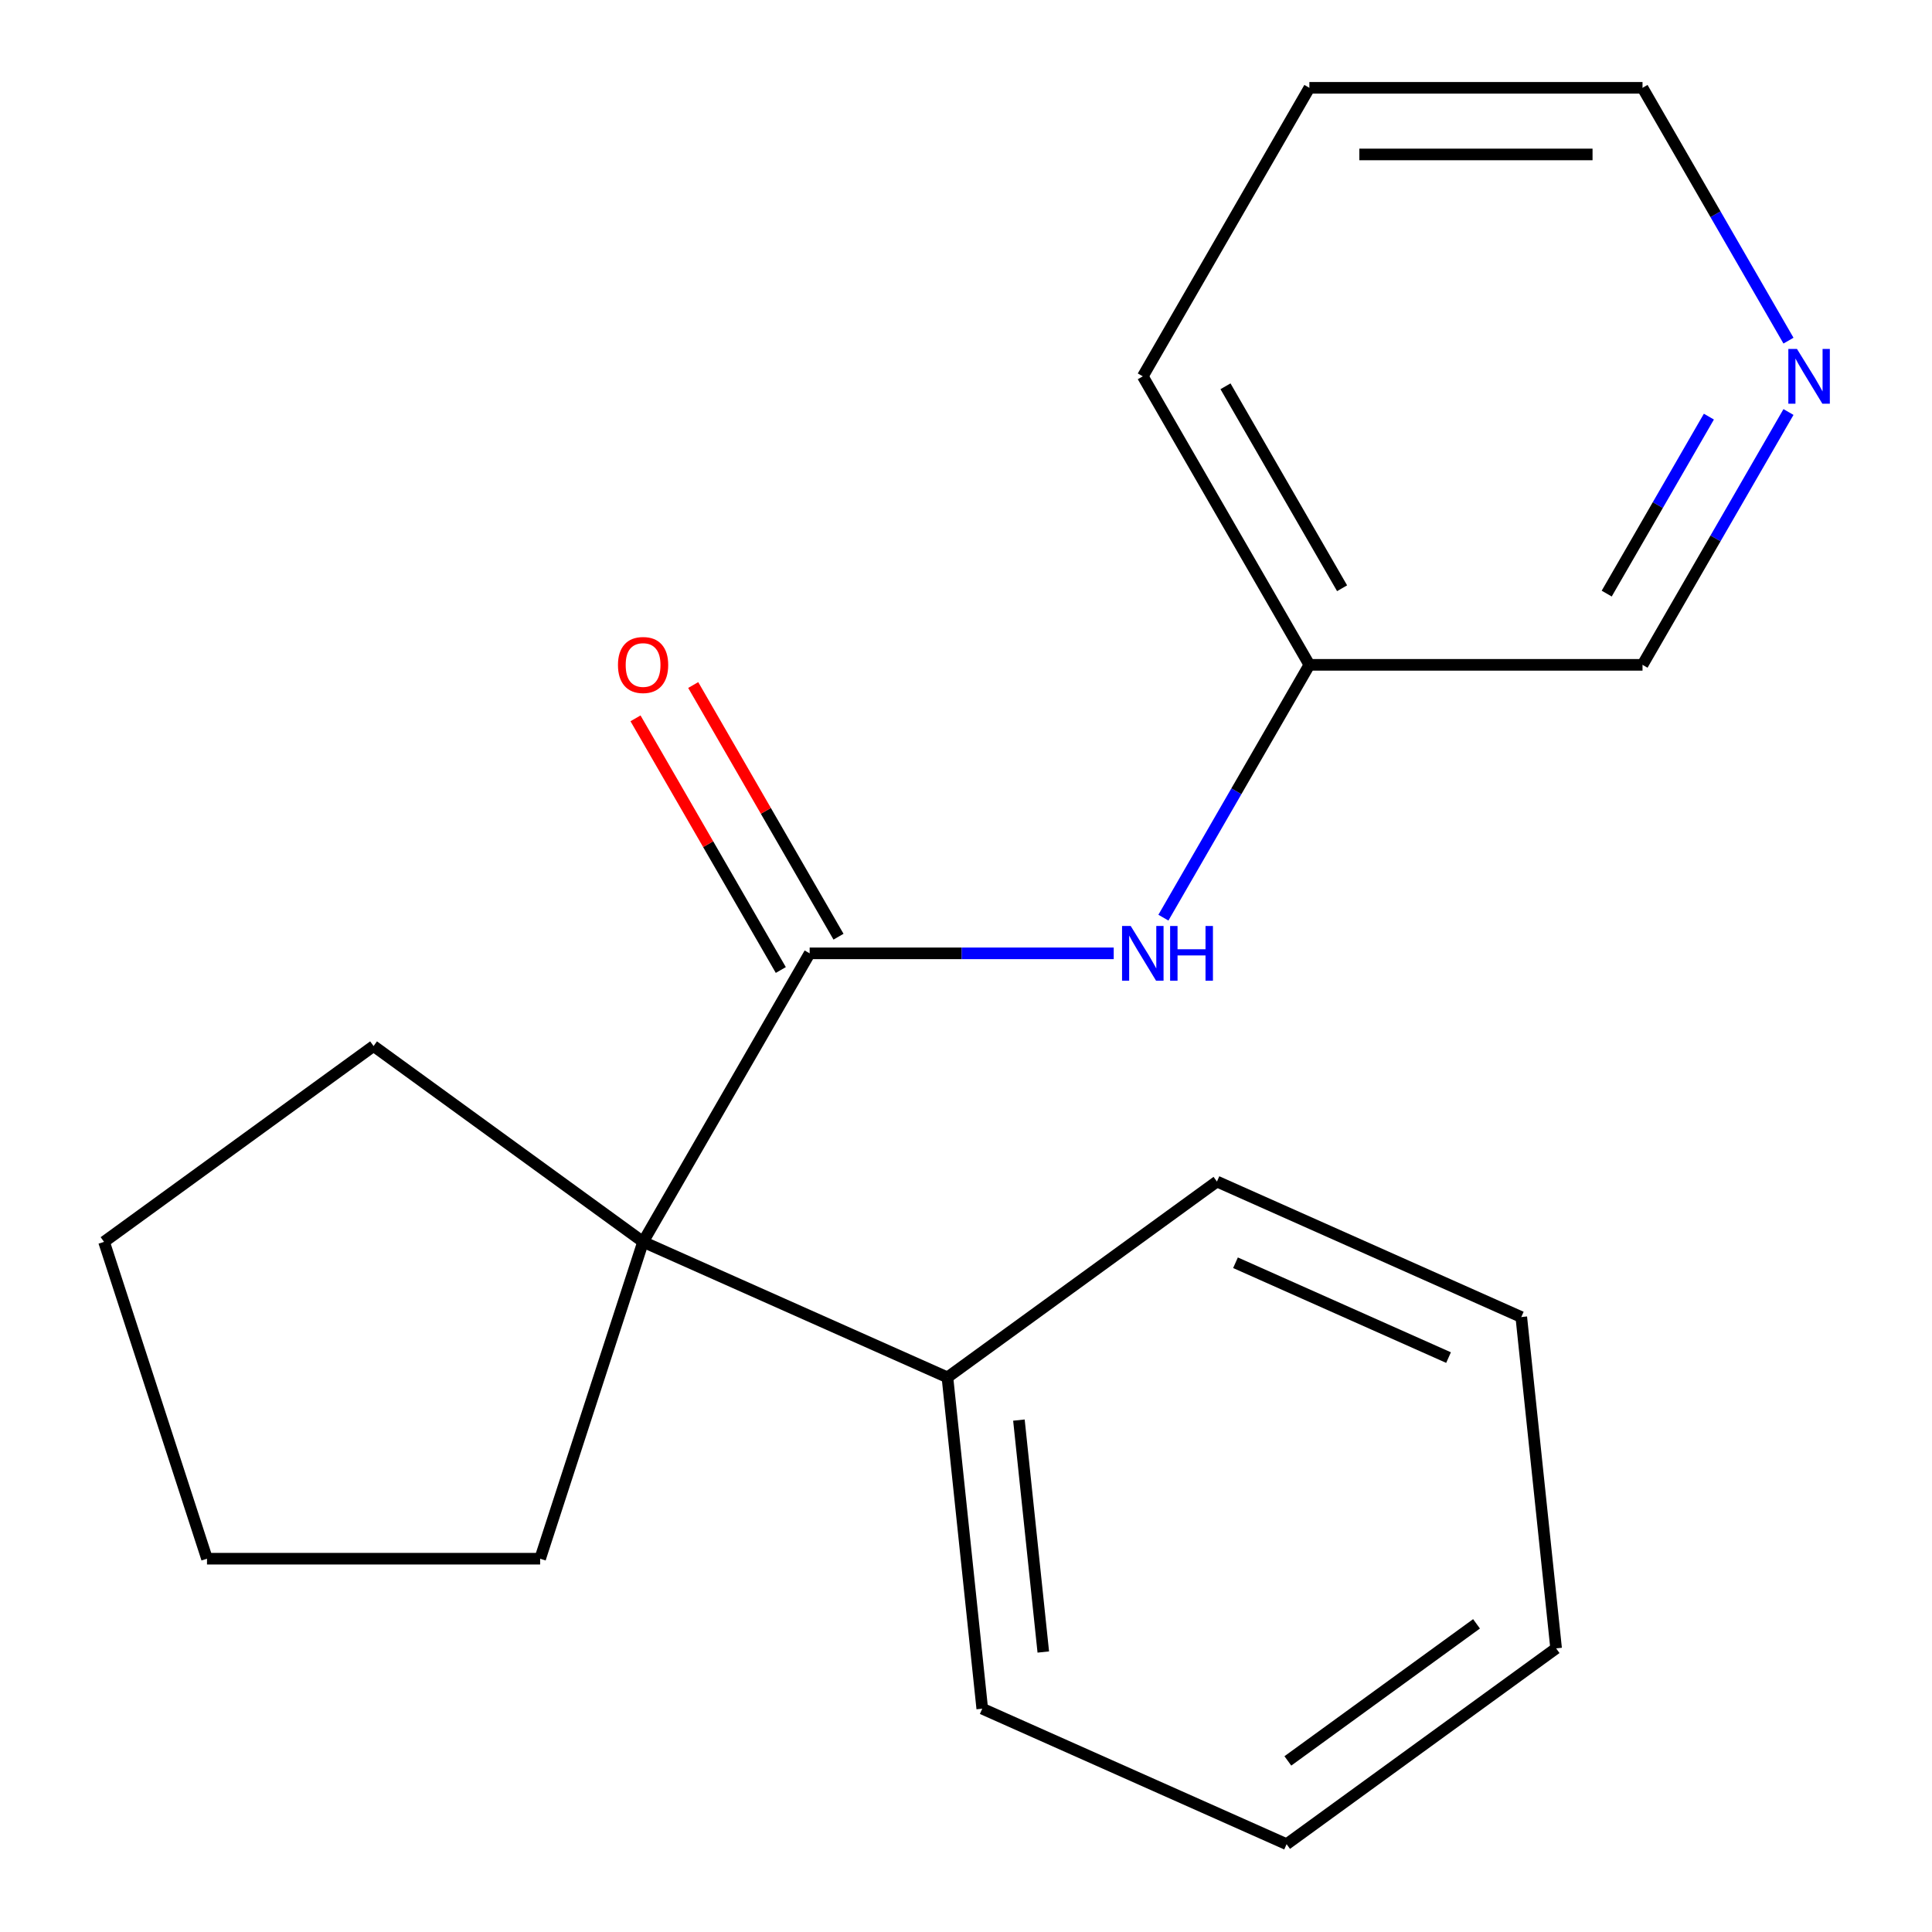 <?xml version='1.0' encoding='iso-8859-1'?>
<svg version='1.1' baseProfile='full'
              xmlns='http://www.w3.org/2000/svg'
                      xmlns:rdkit='http://www.rdkit.org/xml'
                      xmlns:xlink='http://www.w3.org/1999/xlink'
                  xml:space='preserve'
width='1000px' height='1000px' viewBox='0 0 1000 1000'>
<!-- END OF HEADER -->
<rect style='opacity:1.0;fill:#FFFFFF;stroke:none' width='1000' height='1000' x='0' y='0'> </rect>
<path class='bond-0' d='M 419.078,493.452 L 332.86,642.785' style='fill:none;fill-rule:evenodd;stroke:#000000;stroke-width:6px;stroke-linecap:butt;stroke-linejoin:miter;stroke-opacity:1' />
<path class='bond-1' d='M 419.078,493.452 L 497.769,493.452' style='fill:none;fill-rule:evenodd;stroke:#000000;stroke-width:6px;stroke-linecap:butt;stroke-linejoin:miter;stroke-opacity:1' />
<path class='bond-1' d='M 497.769,493.452 L 576.461,493.452' style='fill:none;fill-rule:evenodd;stroke:#0000FF;stroke-width:6px;stroke-linecap:butt;stroke-linejoin:miter;stroke-opacity:1' />
<path class='bond-2' d='M 434.011,484.831 L 396.407,419.7' style='fill:none;fill-rule:evenodd;stroke:#000000;stroke-width:6px;stroke-linecap:butt;stroke-linejoin:miter;stroke-opacity:1' />
<path class='bond-2' d='M 396.407,419.7 L 358.804,354.569' style='fill:none;fill-rule:evenodd;stroke:#FF0000;stroke-width:6px;stroke-linecap:butt;stroke-linejoin:miter;stroke-opacity:1' />
<path class='bond-2' d='M 404.144,502.074 L 366.541,436.943' style='fill:none;fill-rule:evenodd;stroke:#000000;stroke-width:6px;stroke-linecap:butt;stroke-linejoin:miter;stroke-opacity:1' />
<path class='bond-2' d='M 366.541,436.943 L 328.938,371.812' style='fill:none;fill-rule:evenodd;stroke:#FF0000;stroke-width:6px;stroke-linecap:butt;stroke-linejoin:miter;stroke-opacity:1' />
<path class='bond-3' d='M 332.86,642.785 L 490.387,712.92' style='fill:none;fill-rule:evenodd;stroke:#000000;stroke-width:6px;stroke-linecap:butt;stroke-linejoin:miter;stroke-opacity:1' />
<path class='bond-6' d='M 332.86,642.785 L 279.575,806.78' style='fill:none;fill-rule:evenodd;stroke:#000000;stroke-width:6px;stroke-linecap:butt;stroke-linejoin:miter;stroke-opacity:1' />
<path class='bond-7' d='M 332.86,642.785 L 193.358,541.43' style='fill:none;fill-rule:evenodd;stroke:#000000;stroke-width:6px;stroke-linecap:butt;stroke-linejoin:miter;stroke-opacity:1' />
<path class='bond-5' d='M 602.176,474.981 L 639.953,409.551' style='fill:none;fill-rule:evenodd;stroke:#0000FF;stroke-width:6px;stroke-linecap:butt;stroke-linejoin:miter;stroke-opacity:1' />
<path class='bond-5' d='M 639.953,409.551 L 677.729,344.12' style='fill:none;fill-rule:evenodd;stroke:#000000;stroke-width:6px;stroke-linecap:butt;stroke-linejoin:miter;stroke-opacity:1' />
<path class='bond-10' d='M 490.387,712.92 L 508.411,884.41' style='fill:none;fill-rule:evenodd;stroke:#000000;stroke-width:6px;stroke-linecap:butt;stroke-linejoin:miter;stroke-opacity:1' />
<path class='bond-10' d='M 527.389,735.039 L 540.006,855.082' style='fill:none;fill-rule:evenodd;stroke:#000000;stroke-width:6px;stroke-linecap:butt;stroke-linejoin:miter;stroke-opacity:1' />
<path class='bond-11' d='M 490.387,712.92 L 629.889,611.566' style='fill:none;fill-rule:evenodd;stroke:#000000;stroke-width:6px;stroke-linecap:butt;stroke-linejoin:miter;stroke-opacity:1' />
<path class='bond-4' d='M 925.717,213.258 L 887.94,278.689' style='fill:none;fill-rule:evenodd;stroke:#0000FF;stroke-width:6px;stroke-linecap:butt;stroke-linejoin:miter;stroke-opacity:1' />
<path class='bond-4' d='M 887.94,278.689 L 850.164,344.12' style='fill:none;fill-rule:evenodd;stroke:#000000;stroke-width:6px;stroke-linecap:butt;stroke-linejoin:miter;stroke-opacity:1' />
<path class='bond-4' d='M 884.517,215.644 L 858.074,261.445' style='fill:none;fill-rule:evenodd;stroke:#0000FF;stroke-width:6px;stroke-linecap:butt;stroke-linejoin:miter;stroke-opacity:1' />
<path class='bond-4' d='M 858.074,261.445 L 831.63,307.247' style='fill:none;fill-rule:evenodd;stroke:#000000;stroke-width:6px;stroke-linecap:butt;stroke-linejoin:miter;stroke-opacity:1' />
<path class='bond-20' d='M 925.717,176.316 L 887.94,110.885' style='fill:none;fill-rule:evenodd;stroke:#0000FF;stroke-width:6px;stroke-linecap:butt;stroke-linejoin:miter;stroke-opacity:1' />
<path class='bond-20' d='M 887.94,110.885 L 850.164,45.455' style='fill:none;fill-rule:evenodd;stroke:#000000;stroke-width:6px;stroke-linecap:butt;stroke-linejoin:miter;stroke-opacity:1' />
<path class='bond-8' d='M 677.729,344.12 L 850.164,344.12' style='fill:none;fill-rule:evenodd;stroke:#000000;stroke-width:6px;stroke-linecap:butt;stroke-linejoin:miter;stroke-opacity:1' />
<path class='bond-12' d='M 677.729,344.12 L 591.512,194.787' style='fill:none;fill-rule:evenodd;stroke:#000000;stroke-width:6px;stroke-linecap:butt;stroke-linejoin:miter;stroke-opacity:1' />
<path class='bond-12' d='M 694.663,304.476 L 634.311,199.944' style='fill:none;fill-rule:evenodd;stroke:#000000;stroke-width:6px;stroke-linecap:butt;stroke-linejoin:miter;stroke-opacity:1' />
<path class='bond-13' d='M 279.575,806.78 L 107.141,806.78' style='fill:none;fill-rule:evenodd;stroke:#000000;stroke-width:6px;stroke-linecap:butt;stroke-linejoin:miter;stroke-opacity:1' />
<path class='bond-14' d='M 193.358,541.43 L 53.856,642.785' style='fill:none;fill-rule:evenodd;stroke:#000000;stroke-width:6px;stroke-linecap:butt;stroke-linejoin:miter;stroke-opacity:1' />
<path class='bond-9' d='M 850.164,45.455 L 677.729,45.455' style='fill:none;fill-rule:evenodd;stroke:#000000;stroke-width:6px;stroke-linecap:butt;stroke-linejoin:miter;stroke-opacity:1' />
<path class='bond-9' d='M 824.298,79.941 L 703.594,79.941' style='fill:none;fill-rule:evenodd;stroke:#000000;stroke-width:6px;stroke-linecap:butt;stroke-linejoin:miter;stroke-opacity:1' />
<path class='bond-16' d='M 508.411,884.41 L 665.938,954.545' style='fill:none;fill-rule:evenodd;stroke:#000000;stroke-width:6px;stroke-linecap:butt;stroke-linejoin:miter;stroke-opacity:1' />
<path class='bond-17' d='M 629.889,611.566 L 787.416,681.701' style='fill:none;fill-rule:evenodd;stroke:#000000;stroke-width:6px;stroke-linecap:butt;stroke-linejoin:miter;stroke-opacity:1' />
<path class='bond-17' d='M 639.491,653.592 L 749.76,702.686' style='fill:none;fill-rule:evenodd;stroke:#000000;stroke-width:6px;stroke-linecap:butt;stroke-linejoin:miter;stroke-opacity:1' />
<path class='bond-15' d='M 591.512,194.787 L 677.729,45.455' style='fill:none;fill-rule:evenodd;stroke:#000000;stroke-width:6px;stroke-linecap:butt;stroke-linejoin:miter;stroke-opacity:1' />
<path class='bond-19' d='M 107.141,806.78 L 53.856,642.785' style='fill:none;fill-rule:evenodd;stroke:#000000;stroke-width:6px;stroke-linecap:butt;stroke-linejoin:miter;stroke-opacity:1' />
<path class='bond-21' d='M 665.938,954.545 L 805.44,853.191' style='fill:none;fill-rule:evenodd;stroke:#000000;stroke-width:6px;stroke-linecap:butt;stroke-linejoin:miter;stroke-opacity:1' />
<path class='bond-21' d='M 666.592,911.442 L 764.244,840.494' style='fill:none;fill-rule:evenodd;stroke:#000000;stroke-width:6px;stroke-linecap:butt;stroke-linejoin:miter;stroke-opacity:1' />
<path class='bond-18' d='M 787.416,681.701 L 805.44,853.191' style='fill:none;fill-rule:evenodd;stroke:#000000;stroke-width:6px;stroke-linecap:butt;stroke-linejoin:miter;stroke-opacity:1' />
<path  class='atom-2' d='M 585.252 479.292
L 594.532 494.292
Q 595.452 495.772, 596.932 498.452
Q 598.412 501.132, 598.492 501.292
L 598.492 479.292
L 602.252 479.292
L 602.252 507.612
L 598.372 507.612
L 588.412 491.212
Q 587.252 489.292, 586.012 487.092
Q 584.812 484.892, 584.452 484.212
L 584.452 507.612
L 580.772 507.612
L 580.772 479.292
L 585.252 479.292
' fill='#0000FF'/>
<path  class='atom-2' d='M 605.652 479.292
L 609.492 479.292
L 609.492 491.332
L 623.972 491.332
L 623.972 479.292
L 627.812 479.292
L 627.812 507.612
L 623.972 507.612
L 623.972 494.532
L 609.492 494.532
L 609.492 507.612
L 605.652 507.612
L 605.652 479.292
' fill='#0000FF'/>
<path  class='atom-3' d='M 319.86 344.2
Q 319.86 337.4, 323.22 333.6
Q 326.58 329.8, 332.86 329.8
Q 339.14 329.8, 342.5 333.6
Q 345.86 337.4, 345.86 344.2
Q 345.86 351.08, 342.46 355
Q 339.06 358.88, 332.86 358.88
Q 326.62 358.88, 323.22 355
Q 319.86 351.12, 319.86 344.2
M 332.86 355.68
Q 337.18 355.68, 339.5 352.8
Q 341.86 349.88, 341.86 344.2
Q 341.86 338.64, 339.5 335.84
Q 337.18 333, 332.86 333
Q 328.54 333, 326.18 335.8
Q 323.86 338.6, 323.86 344.2
Q 323.86 349.92, 326.18 352.8
Q 328.54 355.68, 332.86 355.68
' fill='#FF0000'/>
<path  class='atom-5' d='M 930.121 180.627
L 939.401 195.627
Q 940.321 197.107, 941.801 199.787
Q 943.281 202.467, 943.361 202.627
L 943.361 180.627
L 947.121 180.627
L 947.121 208.947
L 943.241 208.947
L 933.281 192.547
Q 932.121 190.627, 930.881 188.427
Q 929.681 186.227, 929.321 185.547
L 929.321 208.947
L 925.641 208.947
L 925.641 180.627
L 930.121 180.627
' fill='#0000FF'/>
</svg>
